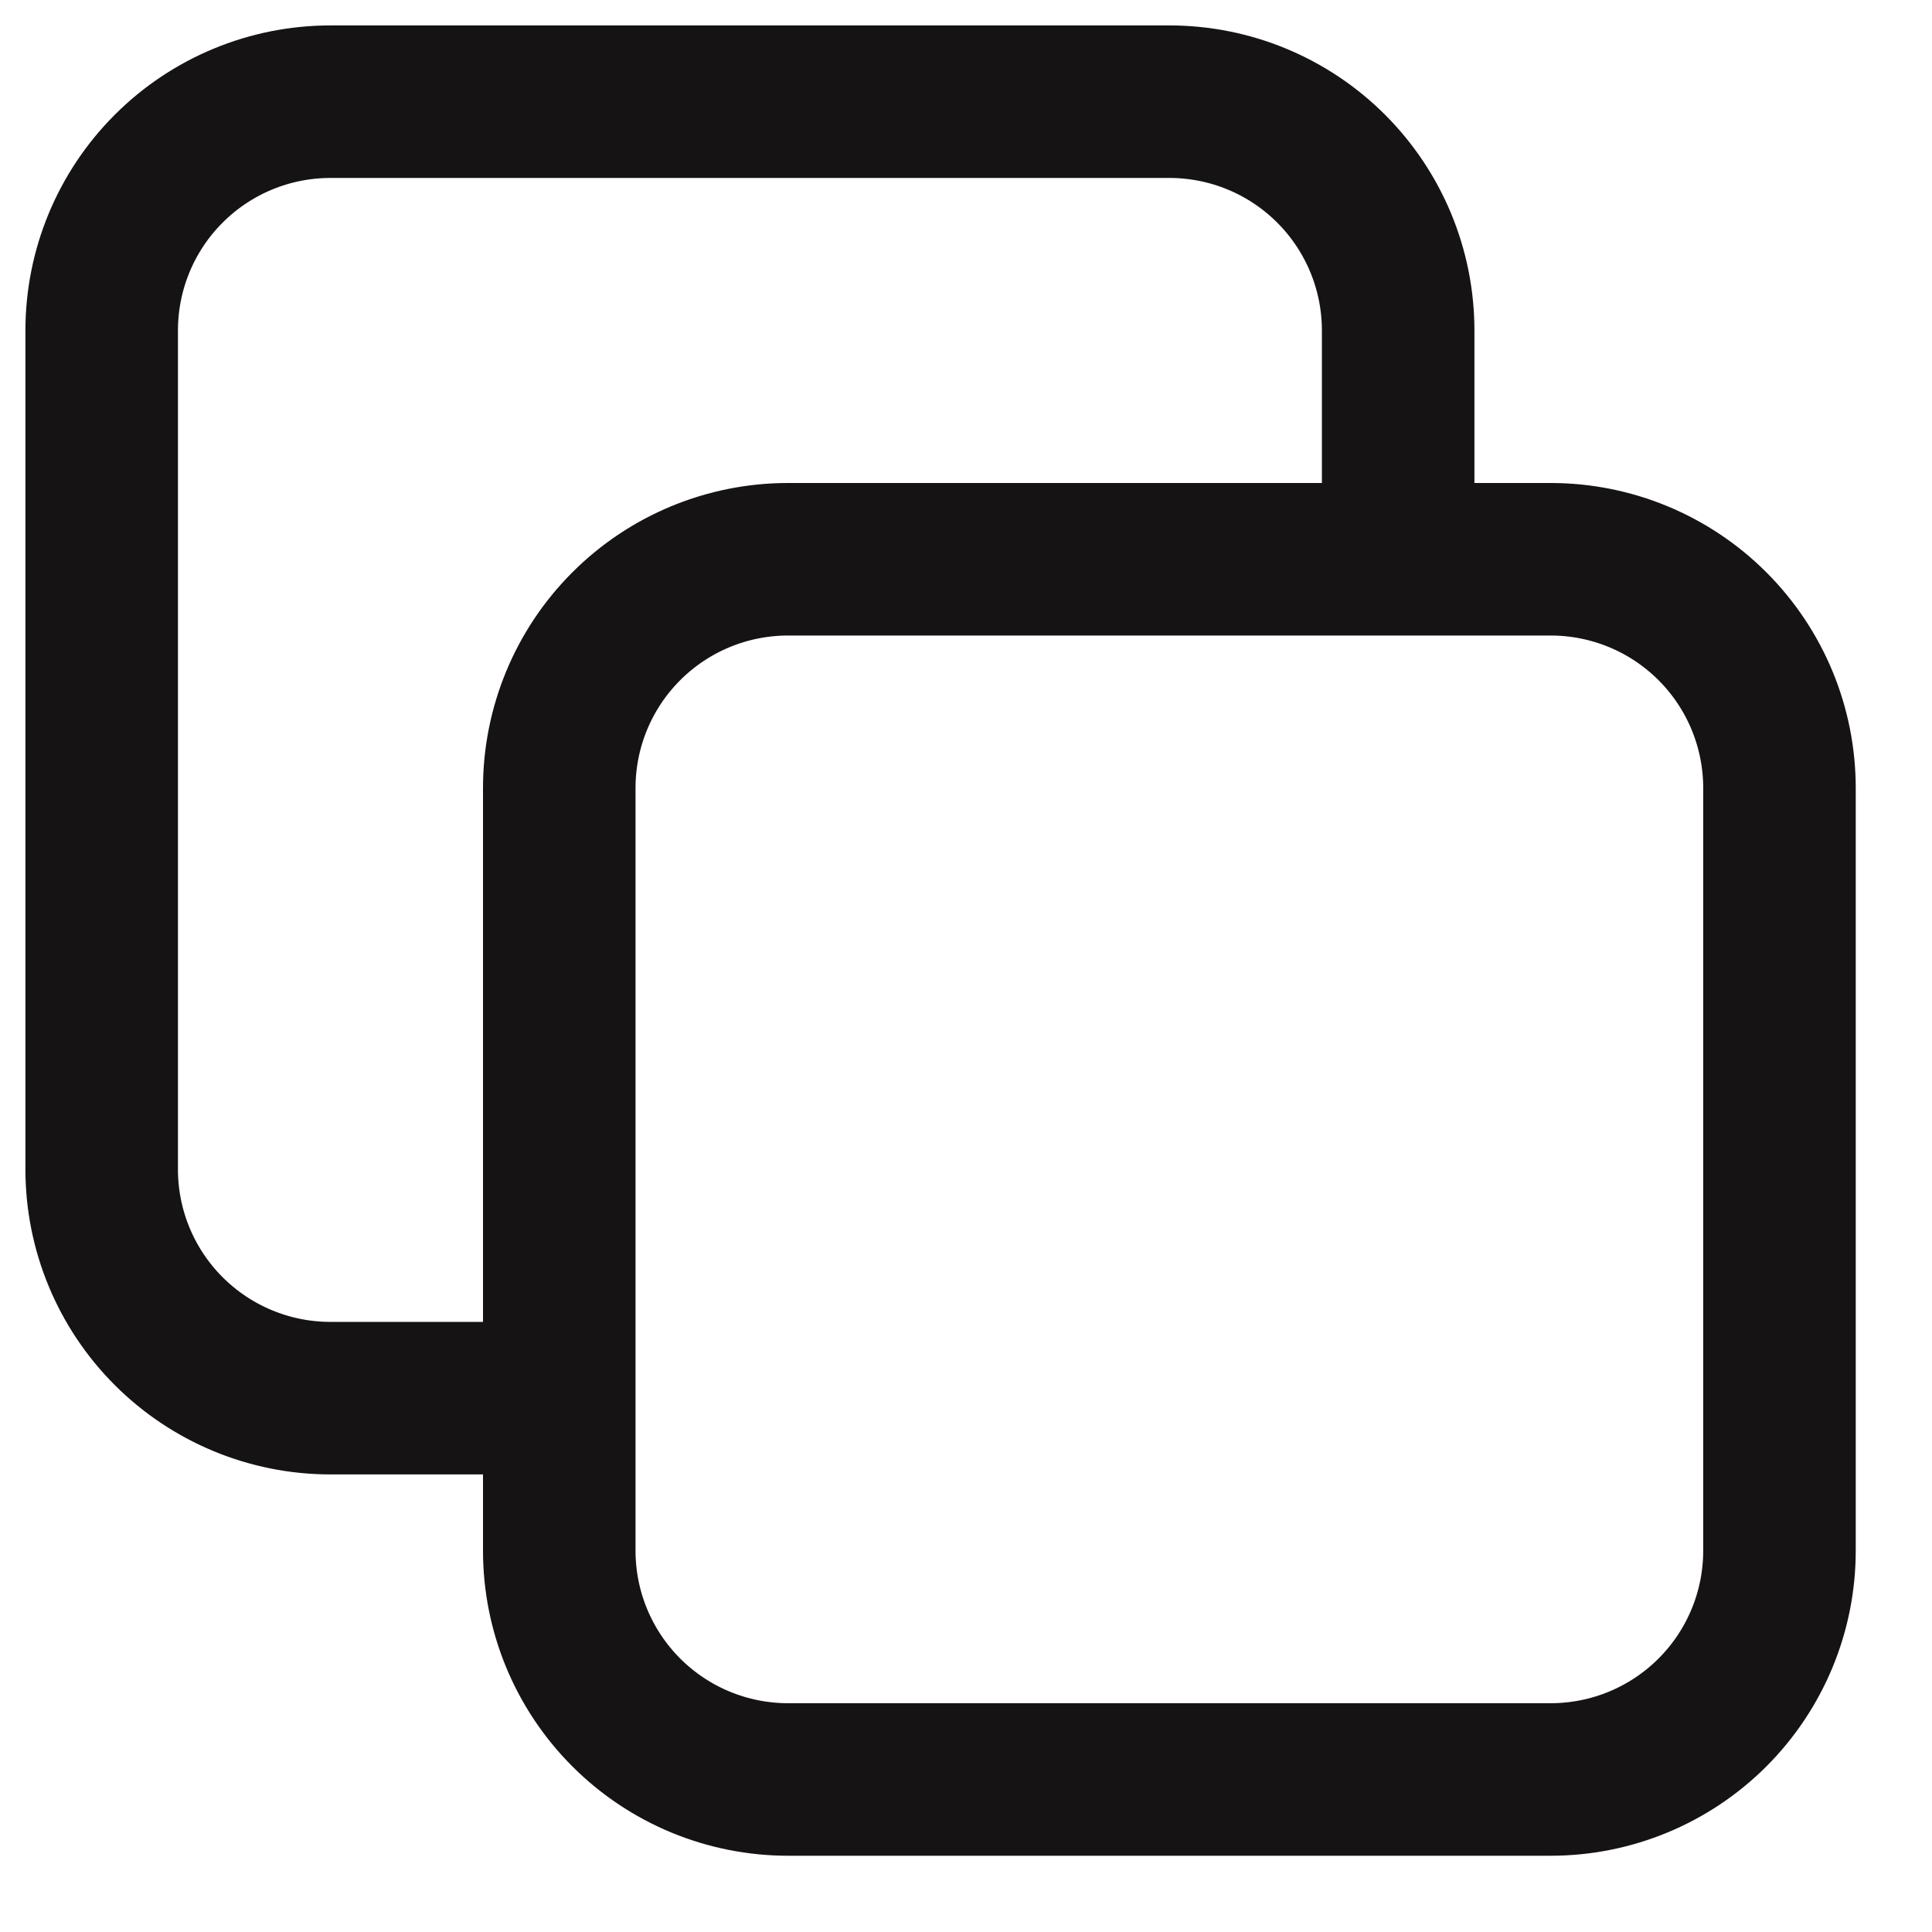 <svg width="19" height="19" viewBox="0 0 19 19" fill="none" xmlns="http://www.w3.org/2000/svg">
<path id="Vector" d="M13.75 5.5V3.25C13.75 2.653 13.513 2.081 13.091 1.659C12.669 1.237 12.097 1 11.5 1H3.25C2.653 1 2.081 1.237 1.659 1.659C1.237 2.081 1 2.653 1 3.25V11.5C1 12.097 1.237 12.669 1.659 13.091C2.081 13.513 2.653 13.75 3.25 13.75H5.5M13.75 5.5H15.25C15.847 5.5 16.419 5.737 16.841 6.159C17.263 6.581 17.5 7.153 17.5 7.75V15.25C17.5 15.847 17.263 16.419 16.841 16.841C16.419 17.263 15.847 17.5 15.25 17.5H7.75C7.153 17.5 6.581 17.263 6.159 16.841C5.737 16.419 5.5 15.847 5.5 15.25V13.75M13.75 5.5H7.75C7.153 5.5 6.581 5.737 6.159 6.159C5.737 6.581 5.5 7.153 5.5 7.75V13.75" stroke="#151313" stroke-width="1.5" stroke-linecap="round" stroke-linejoin="round"/>
</svg>
